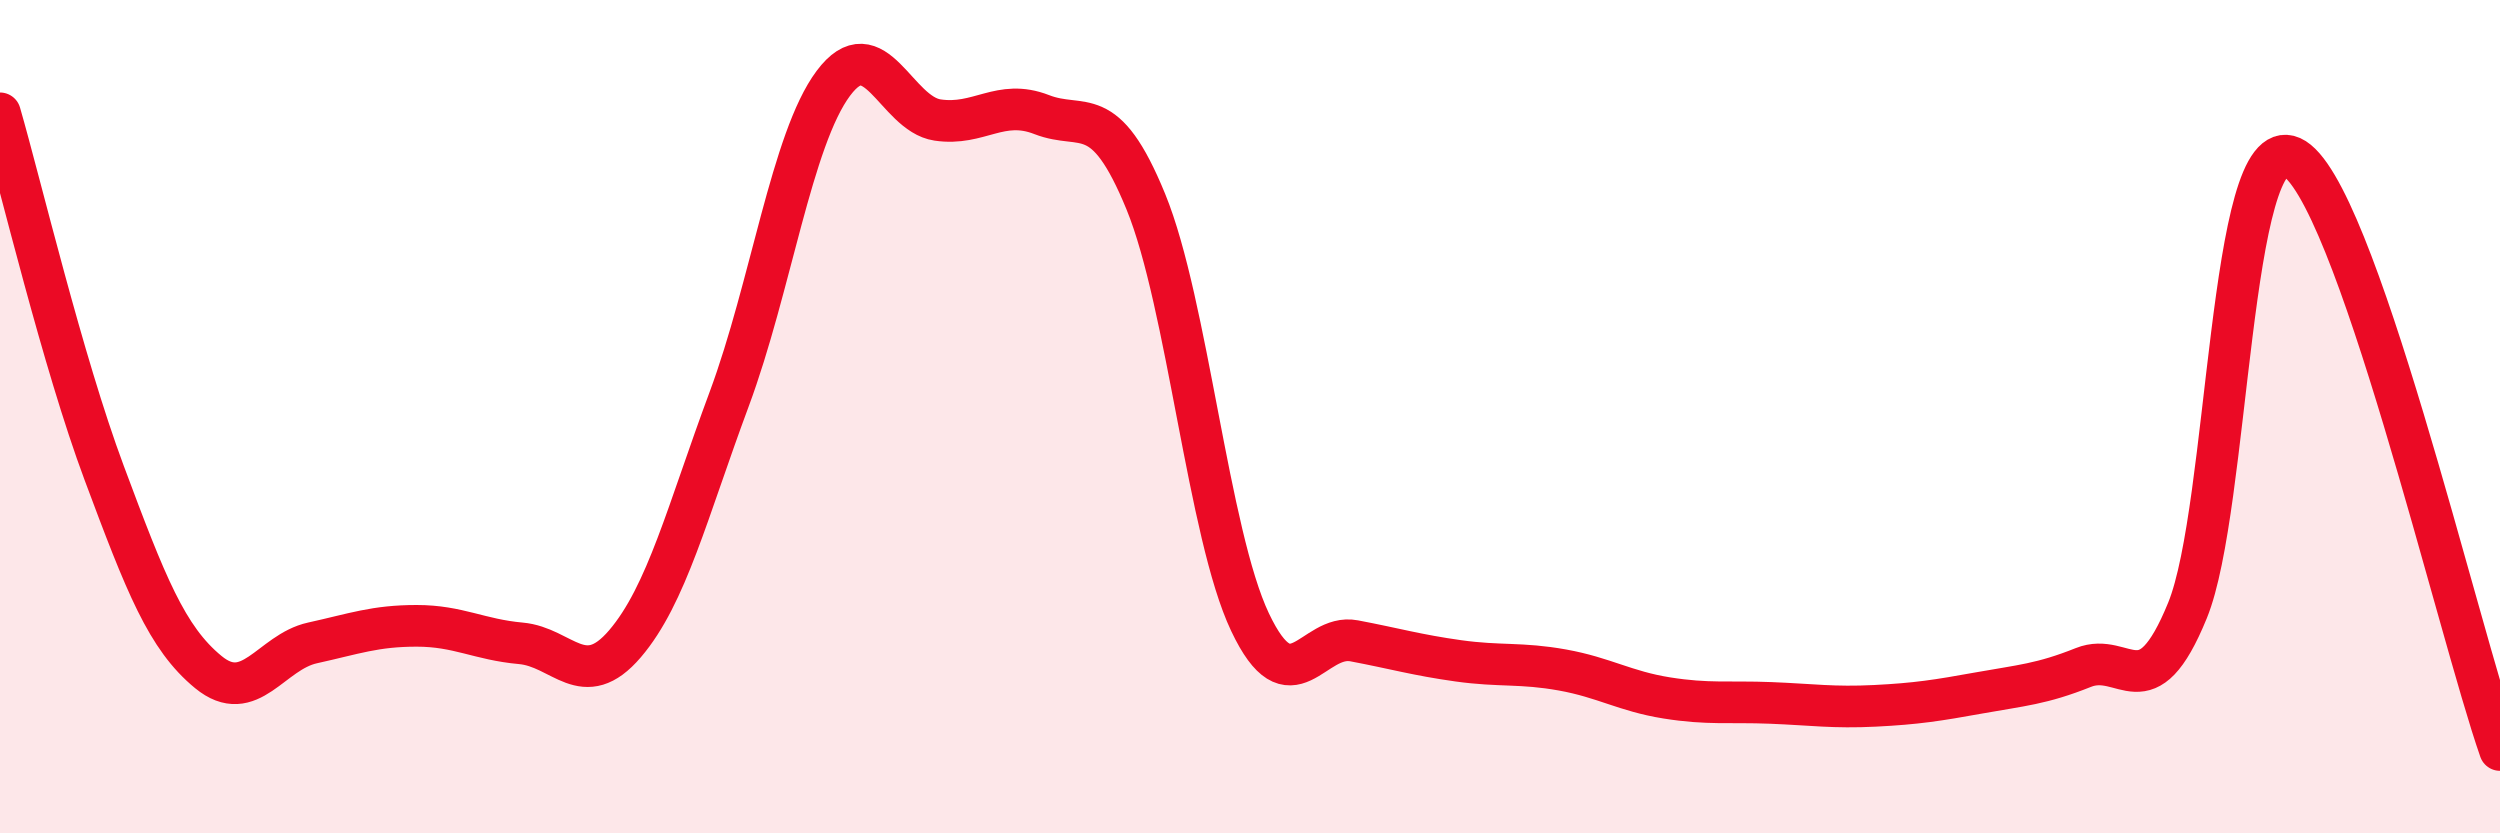 
    <svg width="60" height="20" viewBox="0 0 60 20" xmlns="http://www.w3.org/2000/svg">
      <path
        d="M 0,2.72 C 0.5,4.45 1.5,8.67 2.5,11.35 C 3.5,14.03 4,15.31 5,16.13 C 6,16.95 6.5,15.65 7.5,15.43 C 8.5,15.21 9,15.02 10,15.02 C 11,15.02 11.5,15.35 12.5,15.44 C 13.5,15.53 14,16.62 15,15.45 C 16,14.28 16.5,12.27 17.5,9.58 C 18.5,6.89 19,3.34 20,2 C 21,0.66 21.5,2.73 22.5,2.88 C 23.5,3.03 24,2.36 25,2.75 C 26,3.14 26.5,2.4 27.5,4.84 C 28.5,7.28 29,12.82 30,14.93 C 31,17.04 31.5,15.19 32.5,15.38 C 33.5,15.57 34,15.72 35,15.86 C 36,16 36.5,15.9 37.5,16.08 C 38.5,16.26 39,16.59 40,16.75 C 41,16.91 41.5,16.83 42.5,16.87 C 43.5,16.91 44,16.99 45,16.94 C 46,16.89 46.5,16.81 47.5,16.63 C 48.5,16.45 49,16.42 50,16.02 C 51,15.62 51.5,17.1 52.5,14.65 C 53.5,12.2 53.5,3.1 55,3.77 C 56.5,4.44 59,15.15 60,18L60 20L0 20Z"
        fill="#EB0A25"
        opacity="0.1"
        stroke-linecap="round"
        stroke-linejoin="round"
      />
      <path
        d="M 0,2.72 C 0.5,4.45 1.5,8.67 2.5,11.35 C 3.5,14.03 4,15.31 5,16.13 C 6,16.95 6.5,15.65 7.5,15.43 C 8.5,15.21 9,15.02 10,15.02 C 11,15.02 11.5,15.35 12.5,15.44 C 13.5,15.53 14,16.62 15,15.45 C 16,14.28 16.5,12.27 17.5,9.58 C 18.5,6.89 19,3.34 20,2 C 21,0.66 21.5,2.73 22.5,2.88 C 23.5,3.03 24,2.36 25,2.75 C 26,3.14 26.5,2.4 27.5,4.84 C 28.5,7.28 29,12.82 30,14.93 C 31,17.04 31.5,15.19 32.5,15.38 C 33.5,15.57 34,15.72 35,15.86 C 36,16 36.5,15.9 37.5,16.08 C 38.5,16.26 39,16.59 40,16.75 C 41,16.91 41.5,16.83 42.5,16.87 C 43.5,16.91 44,16.99 45,16.94 C 46,16.89 46.5,16.81 47.5,16.63 C 48.5,16.45 49,16.42 50,16.02 C 51,15.62 51.5,17.1 52.5,14.65 C 53.5,12.2 53.5,3.1 55,3.77 C 56.5,4.44 59,15.15 60,18"
        stroke="#EB0A25"
        stroke-width="1"
        fill="none"
        stroke-linecap="round"
        stroke-linejoin="round"
      />
    </svg>
  